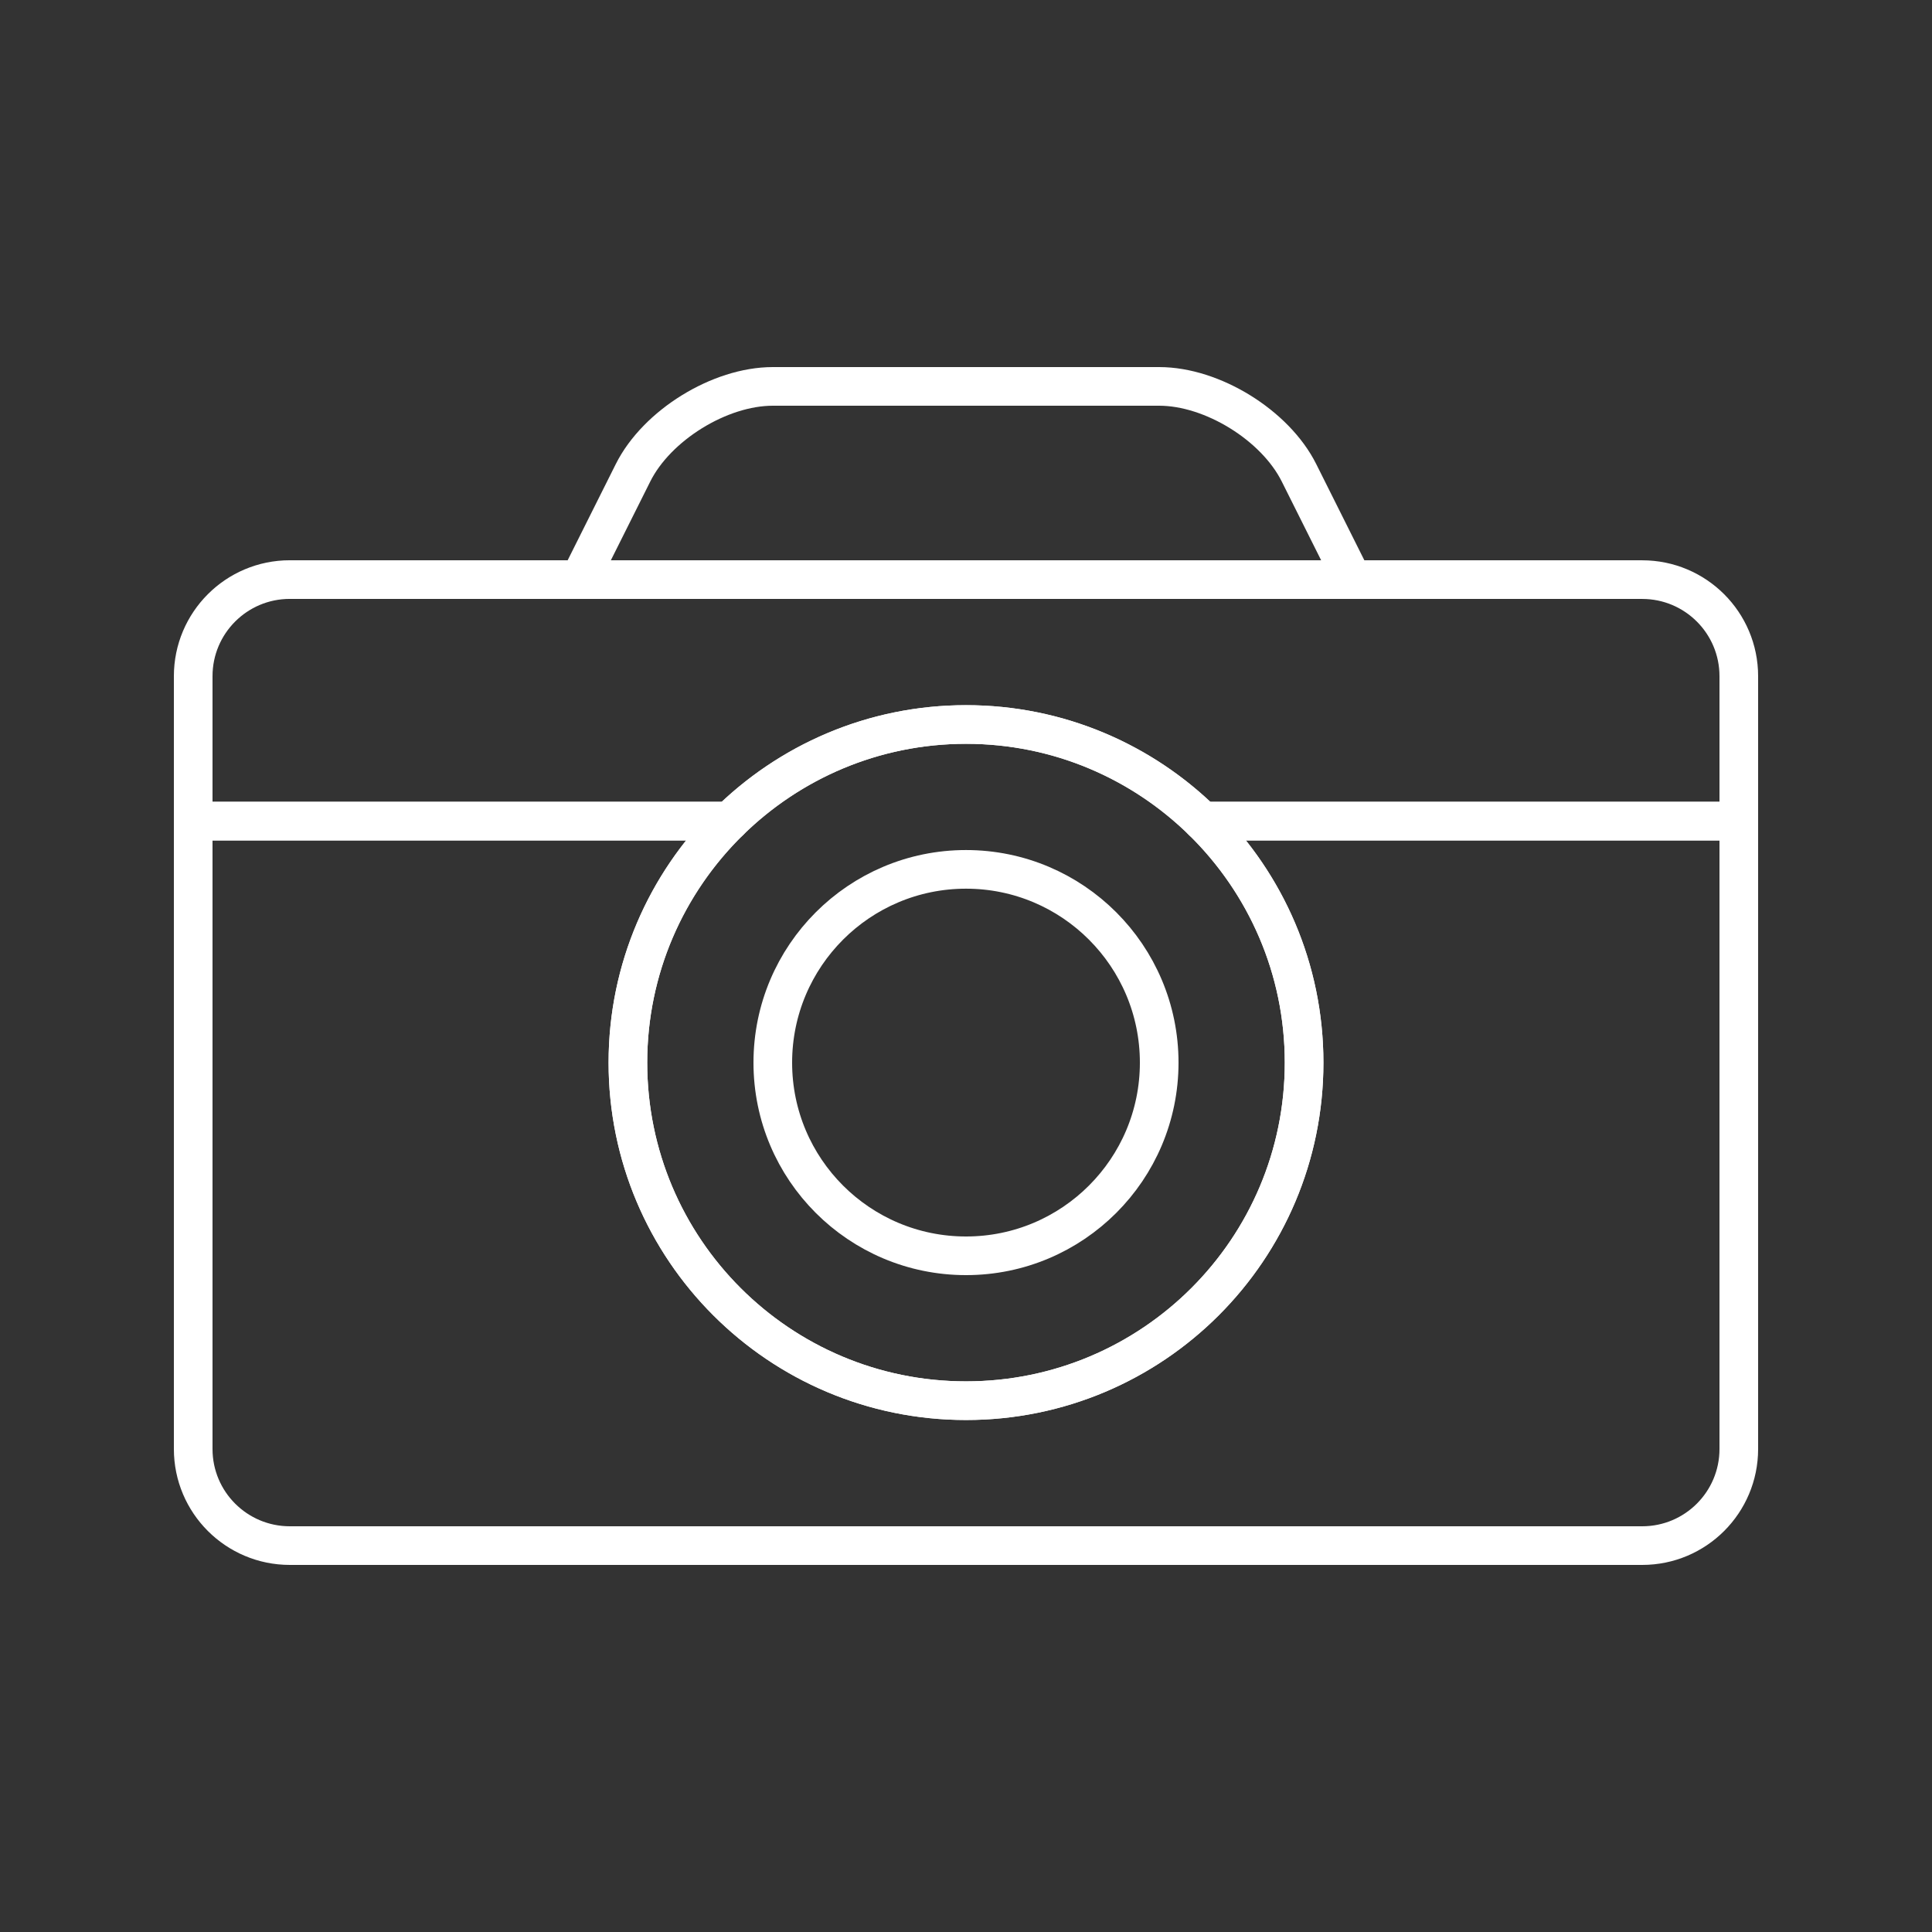 <?xml version="1.0" encoding="UTF-8"?> <svg xmlns="http://www.w3.org/2000/svg" width="100" height="100" viewBox="0 0 100 100" fill="none"><rect x="0" y="0" width="100" height="100" fill="#333333" stroke="none"/><path d="M84.999 30.001L14.999 29.999C12.239 29.999 10 32.238 10 35V42.5H37.767C40.922 39.411 45.238 37.5 50.002 37.5C54.767 37.5 59.08 39.411 62.236 42.5H90V35C90 32.237 87.76 30.001 84.999 30.001Z" stroke="white" stroke-width="2" stroke-miterlimit="10" stroke-linecap="round" stroke-linejoin="round"></path><path d="M30 29.999L32.765 24.472C33.995 22.012 37.25 20 40 20H60C62.751 20 66.007 22.012 67.236 24.472L70 29.999H30Z" stroke="white" stroke-width="2" stroke-miterlimit="10" stroke-linecap="round" stroke-linejoin="round"></path><path d="M62.236 42.5C65.481 45.679 67.5 50.104 67.5 55.002C67.5 64.666 59.666 72.499 50.002 72.499C40.337 72.499 32.5 64.666 32.5 55.002C32.5 50.103 34.522 45.678 37.768 42.5H10V75C10 77.762 12.239 80 15.002 80H85.001C87.762 80 90 77.762 90 75V42.5H62.236Z" stroke="white" stroke-width="2" stroke-miterlimit="10" stroke-linecap="round" stroke-linejoin="round"></path><path d="M67.5 55.002C67.5 64.666 59.666 72.499 50.002 72.499C40.337 72.499 32.5 64.666 32.5 55.002C32.5 45.338 40.337 37.499 50.002 37.499C59.666 37.499 67.5 45.338 67.5 55.002Z" stroke="white" stroke-width="2" stroke-miterlimit="10" stroke-linecap="round" stroke-linejoin="round"></path><path d="M60 55.002C60 60.525 55.523 65 50.001 65C44.478 65 40 60.525 40 55.002C40 49.478 44.478 44.998 50.001 44.998C55.523 44.998 60 49.478 60 55.002Z" stroke="white" stroke-width="2" stroke-miterlimit="10" stroke-linecap="round" stroke-linejoin="round"></path></svg> 